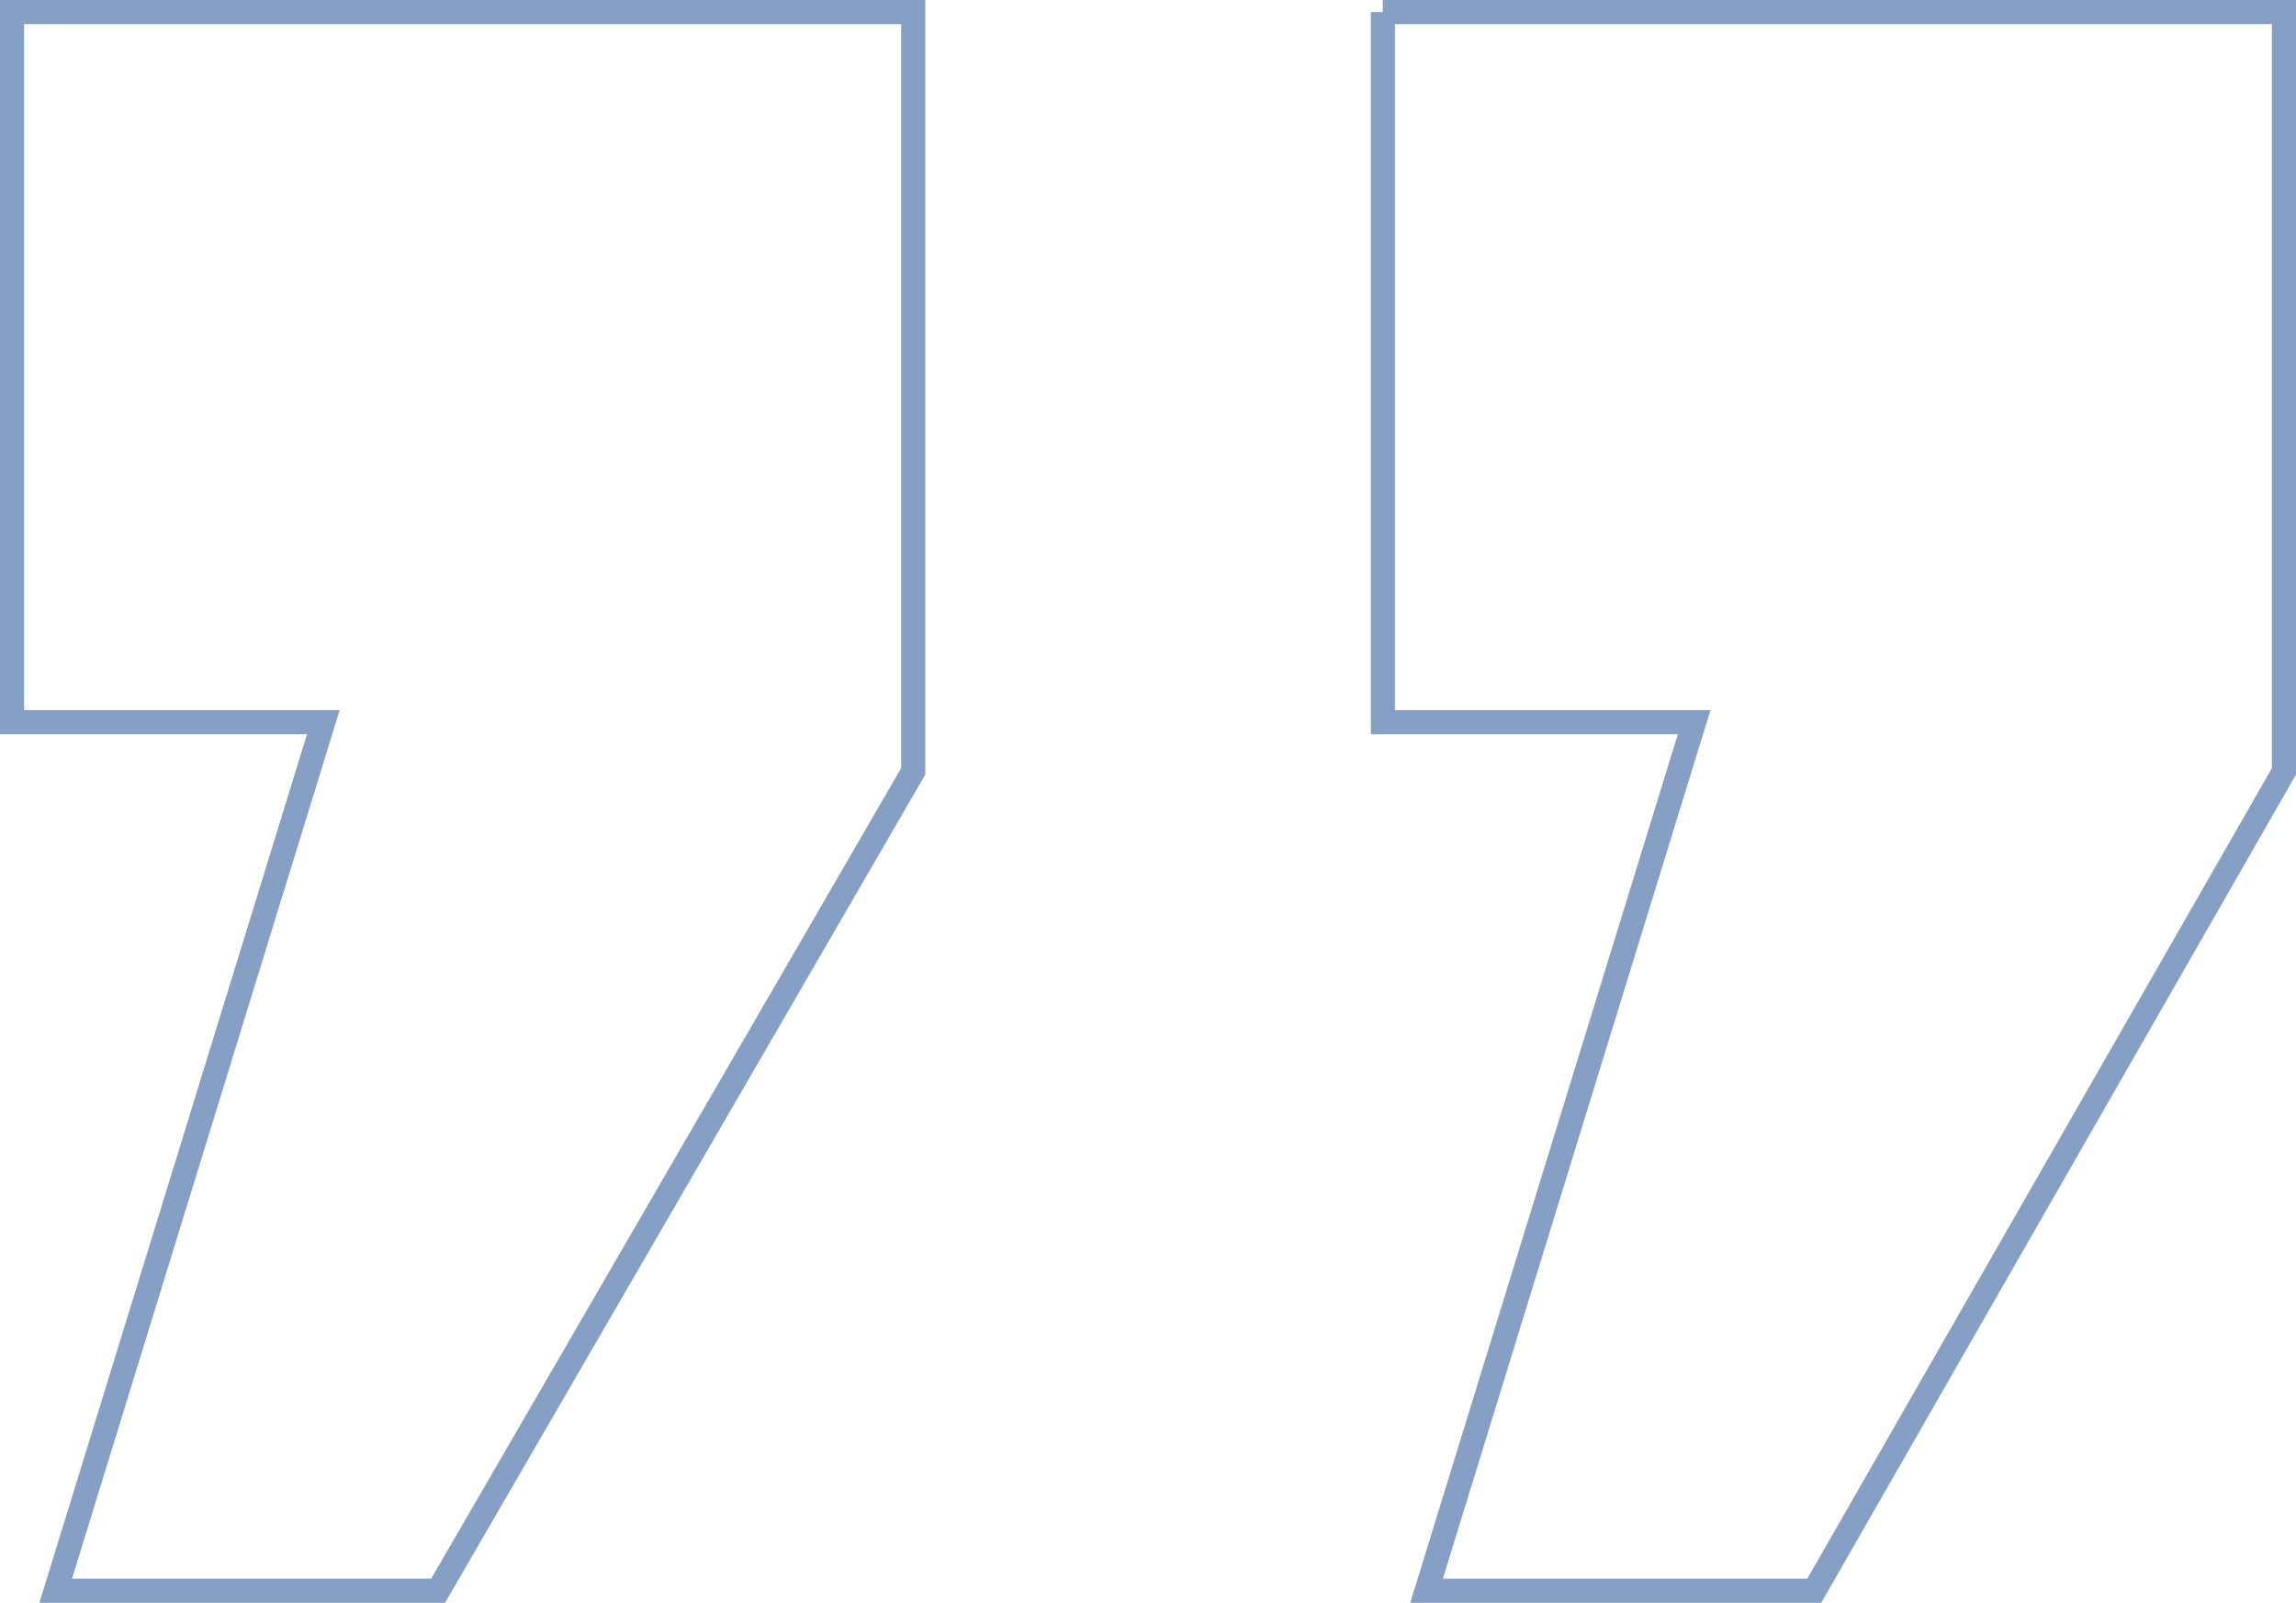 <?xml version="1.0" encoding="UTF-8"?>
<svg id="Layer_1" data-name="Layer 1" xmlns="http://www.w3.org/2000/svg" version="1.1" viewBox="0 0 190.45 132.92">
  <defs>
    <style>
      .cls-1 {
        fill: none;
        stroke: #869fc4;
        stroke-width: 2px;
      }

      .cls-2 {
        isolation: isolate;
      }
    </style>
  </defs>
  <g id="_" data-name=" " class="cls-2">
    <g class="cls-2">
      <path class="cls-1" d="M75.75,63.97l-39.41,67.95H4.62L26.82,59.89H1V1h74.75v62.97ZM114.7,1h74.75v62.97l-38.96,67.95h-32.16l22.2-72.03h-25.82V1Z"/>
    </g>
  </g>
</svg>